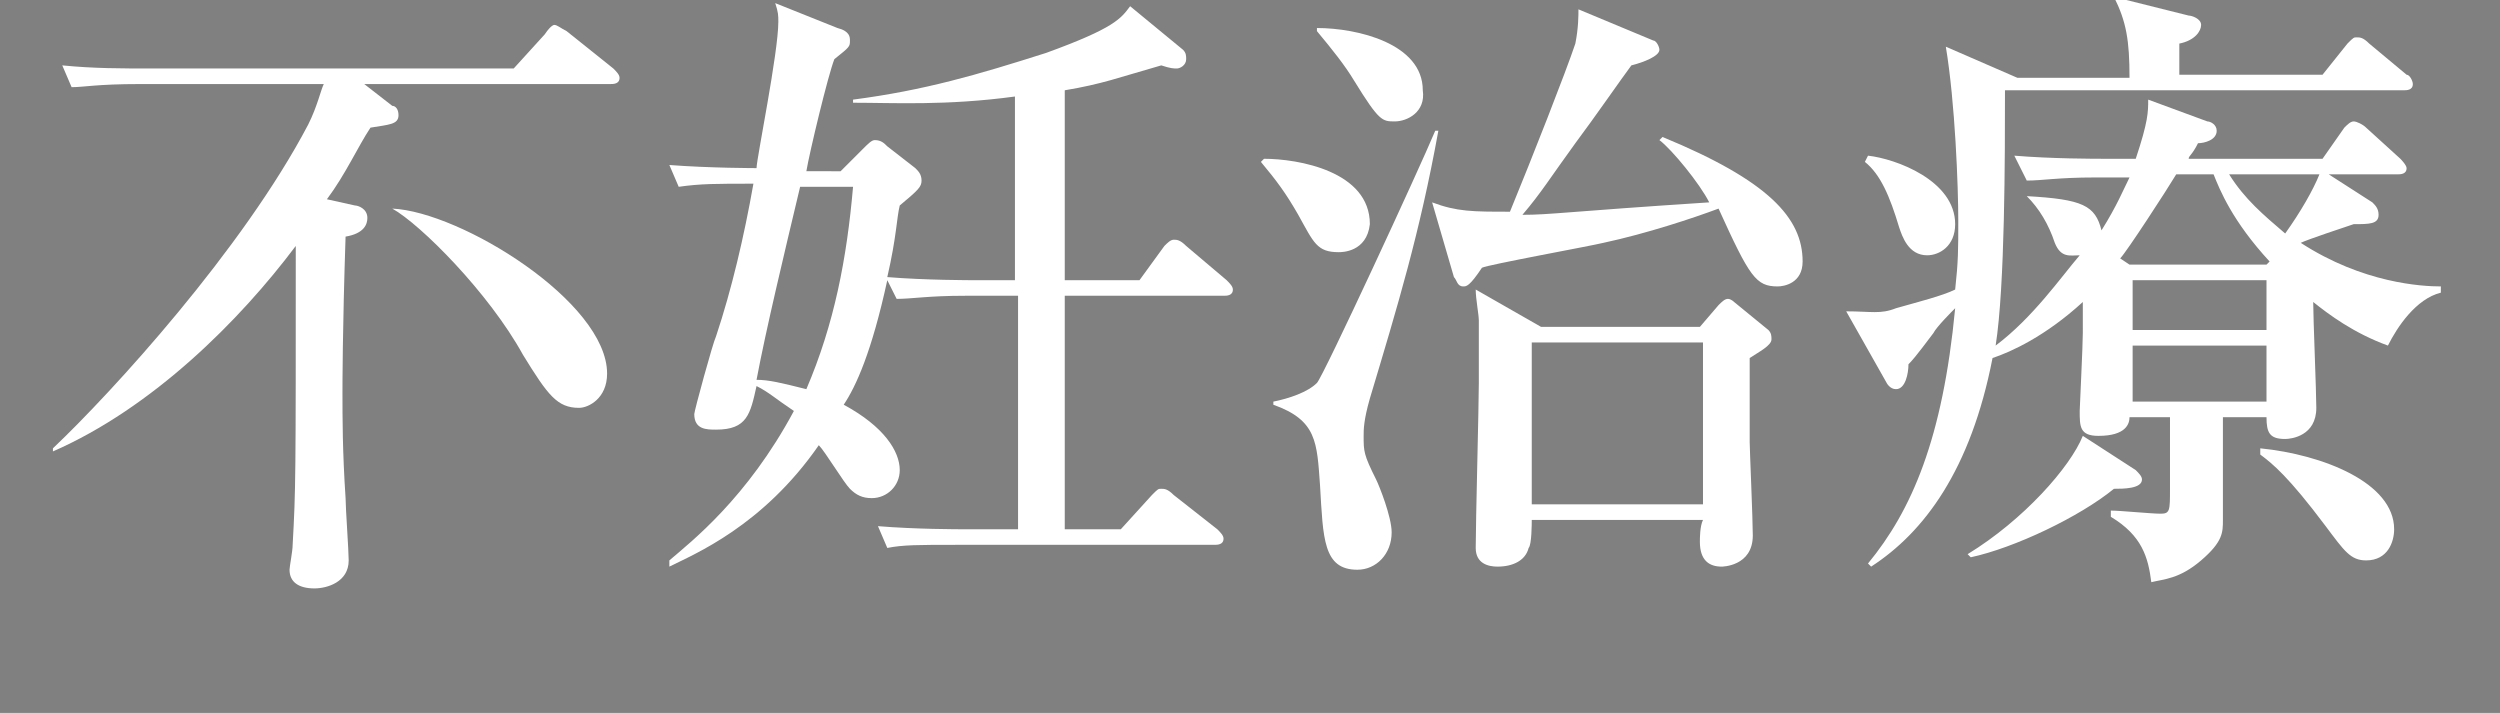 <?xml version="1.0" encoding="utf-8"?>
<!-- Generator: Adobe Illustrator 22.1.0, SVG Export Plug-In . SVG Version: 6.00 Build 0)  -->
<svg version="1.1" id="レイヤー_1" xmlns="http://www.w3.org/2000/svg" xmlns:xlink="http://www.w3.org/1999/xlink" x="0px"
	 y="0px" viewBox="0 0 80.3 22.9" style="enable-background:new 0 0 80.3 22.9;" xml:space="preserve">
<rect x="0" y="0" width="80.3" height="22.9" fill="#808080" stroke="none"/>
<style type="text/css">
	.st0{fill:#604D3F;}
	.st1{fill:#FFFFFF;}
</style>
<rect x="-192" y="-101.9" class="st0" width="162" height="193"/>
<g>
	<path class="st1" d="M12.6,3.4c0.1,0,0.2,0.1,0.2,0.3c0,0.3-0.3,0.3-0.9,0.4c-0.4,0.6-0.8,1.5-1.4,2.3l0.9,0.2
		c0.1,0,0.4,0.1,0.4,0.4c0,0.2-0.1,0.5-0.7,0.6c-0.1,3-0.1,4.8-0.1,5c0,0.8,0,1.9,0.1,3.4c0,0.3,0.1,1.7,0.1,2
		c0,0.7-0.7,0.9-1.1,0.9c-0.5,0-0.8-0.2-0.8-0.6c0-0.1,0.1-0.6,0.1-0.8c0.1-1.8,0.1-2.1,0.1-9.6c-1.8,2.4-4.6,5.2-7.8,6.6l0-0.1
		C3.6,12.6,7.8,8,9.9,4c0.3-0.6,0.4-1.1,0.5-1.3H4.5c-1.4,0-1.8,0.1-2.2,0.1L2,2.1c1,0.1,1.9,0.1,2.9,0.1h11.6l1-1.1
		c0.2-0.3,0.3-0.3,0.3-0.3c0.1,0,0.2,0.1,0.4,0.2l1.5,1.2c0.1,0.1,0.2,0.2,0.2,0.3c0,0.2-0.2,0.2-0.3,0.2h-7.9L12.6,3.4z M12.6,6.7
		c2.2,0.1,6.9,3,6.9,5.3c0,0.8-0.6,1.1-0.9,1.1c-0.7,0-1-0.4-1.8-1.7C15.7,9.4,13.5,7.2,12.6,6.7L12.6,6.7z"/>
	<path class="st1" d="M27.7,4.8c0.2-0.2,0.3-0.3,0.4-0.3c0.2,0,0.3,0.1,0.4,0.2l0.9,0.7c0.1,0.1,0.2,0.2,0.2,0.4
		c0,0.2-0.1,0.3-0.7,0.8c-0.1,0.4-0.1,1-0.4,2.3C29.7,9,31.2,9,31.3,9h1.3V3.1c-2.2,0.3-3.9,0.2-5.2,0.2V3.2c2.3-0.3,4-0.8,6.2-1.5
		c2.2-0.8,2.4-1.1,2.7-1.5L38,1.6c0.1,0.1,0.1,0.2,0.1,0.3c0,0.2-0.2,0.3-0.3,0.3c-0.1,0-0.2,0-0.5-0.1c-1.4,0.4-1.9,0.6-3.1,0.8V9
		h2.4l0.8-1.1c0.1-0.1,0.2-0.2,0.3-0.2s0.2,0,0.4,0.2L39.4,9c0.1,0.1,0.2,0.2,0.2,0.3c0,0.2-0.2,0.2-0.3,0.2h-5.1V17H36l1-1.1
		c0.2-0.2,0.2-0.2,0.3-0.2c0.1,0,0.2,0,0.4,0.2l1.4,1.1c0.1,0.1,0.2,0.2,0.2,0.3c0,0.2-0.2,0.2-0.3,0.2h-8.3c-1.2,0-1.7,0-2.2,0.1
		l-0.3-0.7c1.2,0.1,2.6,0.1,2.8,0.1h1.7V9.5H31c-1.2,0-1.7,0.1-2.2,0.1L28.5,9c-0.5,2.3-1,3.4-1.4,4c1.3,0.7,1.8,1.5,1.8,2.1
		c0,0.5-0.4,0.9-0.9,0.9c-0.3,0-0.5-0.1-0.7-0.3c-0.2-0.2-0.8-1.2-1-1.4c-1.8,2.6-4,3.5-4.8,3.9L21.5,18c0.7-0.6,2.5-2,4-4.8
		c-0.6-0.4-0.8-0.6-1.2-0.8c-0.2,0.9-0.3,1.4-1.3,1.4c-0.3,0-0.7,0-0.7-0.5c0-0.1,0.6-2.3,0.7-2.5c0.5-1.5,0.9-3.2,1.2-4.9
		c-1.2,0-1.7,0-2.4,0.1l-0.3-0.7c1.3,0.1,2.8,0.1,2.8,0.1C24.3,5.1,25,1.7,25,0.7c0-0.2,0-0.3-0.1-0.6l2,0.8
		c0.4,0.1,0.4,0.3,0.4,0.4c0,0.2,0,0.2-0.5,0.6c-0.2,0.5-0.8,3-0.9,3.6H27L27.7,4.8z M25.7,6c-0.5,2.1-1.1,4.6-1.4,6.2
		c0.4,0,0.8,0.1,1.6,0.3c0.9-2.1,1.3-4.2,1.5-6.5H25.7z"/>
	<path class="st1" d="M43,8.1c-0.7,0-0.8-0.3-1.3-1.2c-0.4-0.7-0.7-1.1-1.2-1.7l0.1-0.1c1.1,0,3.4,0.4,3.4,2.1
		C43.9,8.1,43.1,8.1,43,8.1z M44,12.8c-0.2,0.7-0.2,1-0.2,1.2c0,0.5,0,0.6,0.4,1.4c0.1,0.2,0.5,1.2,0.5,1.7c0,0.7-0.5,1.2-1.1,1.2
		c-1.1,0-1.1-1-1.2-2.7c-0.1-1.4-0.1-2.1-1.5-2.6v-0.1c0.5-0.1,1.1-0.3,1.4-0.6c0.2-0.2,3.3-6.9,3.8-8.1h0.1
		C45.6,7.5,44.9,9.8,44,12.8z M44.8,3.9c-0.4,0-0.5,0-1.3-1.3c-0.3-0.5-0.7-1-1.2-1.6l0-0.1c1.3,0,3.4,0.5,3.4,2
		C45.8,3.6,45.2,3.9,44.8,3.9z M57.1,9.2c-0.7,0-0.9-0.3-1.9-2.5c-0.8,0.3-2.3,0.8-3.7,1.1c-0.4,0.1-3.7,0.7-3.9,0.8
		c-0.4,0.6-0.5,0.6-0.6,0.6c-0.2,0-0.2-0.2-0.3-0.3L46,6.5c0.8,0.3,1.3,0.3,2.5,0.3c0.7-1.7,1.8-4.5,2.1-5.4
		c0.1-0.5,0.1-0.9,0.1-1.1l2.4,1c0.1,0,0.2,0.2,0.2,0.3c0,0.2-0.5,0.4-0.9,0.5c-0.3,0.4-1.2,1.7-1.8,2.5c-0.8,1.1-1.1,1.6-1.7,2.3
		c0.9,0,1.4-0.1,6-0.4c-0.3-0.6-1.2-1.7-1.6-2l0.1-0.1c3.4,1.4,4.5,2.6,4.5,4C57.9,9.1,57.3,9.2,57.1,9.2z M56.2,11.5v2.7
		c0,0.2,0.1,2.5,0.1,3c0,1-1,1-1,1c-0.4,0-0.7-0.2-0.7-0.8c0-0.1,0-0.5,0.1-0.7h-5.5c0,0.1,0,0.8-0.1,0.9c-0.1,0.4-0.5,0.6-1,0.6
		c-0.3,0-0.7-0.1-0.7-0.6c0-0.8,0.1-4.6,0.1-5.3c0-0.7,0-1.5,0-2c0-0.2-0.1-0.7-0.1-1l2.1,1.2h5.1l0.6-0.7c0.1-0.1,0.2-0.2,0.3-0.2
		c0.1,0,0.2,0.1,0.2,0.1l1.1,0.9c0.1,0.1,0.1,0.2,0.1,0.3C56.9,11.1,56.5,11.3,56.2,11.5z M54.7,11h-5.5v5.2h5.5V11z"/>
	<path class="st1" d="M71.4,13.4c0,0.7,0,3.2,0,3.3c0,0.4,0,0.7-0.7,1.3c-0.7,0.6-1.2,0.6-1.6,0.7c-0.1-0.8-0.3-1.5-1.3-2.1v-0.2
		c0.3,0,1.3,0.1,1.6,0.1c0.3,0,0.3-0.1,0.3-0.8c0-0.4,0-2,0-2.3h-1.3c0,0.2-0.1,0.6-1,0.6c-0.6,0-0.6-0.3-0.6-0.8
		c0-0.1,0.1-2.1,0.1-2.5c0-0.3,0-0.4,0-1c-1.2,1.1-2.3,1.6-2.9,1.8c-0.7,3.6-2.2,5.6-3.9,6.7L60,18.1c1.4-1.7,2.4-4,2.8-8.2
		c-0.1,0.1-0.6,0.6-0.7,0.8c-0.6,0.8-0.7,0.9-0.8,1c0,0.3-0.1,0.8-0.4,0.8c-0.2,0-0.3-0.2-0.3-0.2L59.3,10c0.8,0,1.1,0.1,1.6-0.1
		c0.7-0.2,1.5-0.4,1.9-0.6c0.1-0.9,0.1-1.3,0.1-2.2c0-1.1-0.1-3.8-0.4-5.6l2.3,1h3.6c0-1.2-0.1-1.8-0.5-2.6l2.4,0.6
		c0.1,0,0.4,0.1,0.4,0.3c0,0.2-0.2,0.5-0.7,0.6v1h4.6l0.8-1c0.2-0.2,0.2-0.2,0.3-0.2c0.1,0,0.2,0,0.4,0.2l1.2,1
		c0.1,0,0.2,0.2,0.2,0.3c0,0.2-0.2,0.2-0.3,0.2H64.4c0,2.1,0,6.3-0.3,8.2c1.2-0.9,2.1-2.2,2.7-2.9c-0.3,0-0.6,0.1-0.8-0.4
		c-0.2-0.6-0.5-1.1-0.9-1.5V6.3c1.8,0.1,2.2,0.3,2.4,1.1c0.5-0.8,0.7-1.3,0.9-1.7h-1.1c-1.2,0-1.7,0.1-2.2,0.1L64.7,5
		c1.2,0.1,2.6,0.1,2.9,0.1h1C69,3.9,69,3.6,69,3.2l1.9,0.7C71,3.9,71.2,4,71.2,4.2c0,0.3-0.4,0.4-0.6,0.4C70.4,5,70.3,5,70.3,5.1
		h4.3l0.7-1c0.1-0.1,0.2-0.2,0.3-0.2c0.1,0,0.3,0.1,0.4,0.2l1.1,1c0,0,0.2,0.2,0.2,0.3c0,0.2-0.2,0.2-0.3,0.2h-2.2l1.4,0.9
		c0.1,0.1,0.2,0.2,0.2,0.4c0,0.3-0.3,0.3-0.8,0.3c-0.3,0.1-1.5,0.5-1.7,0.6c2,1.3,3.9,1.4,4.5,1.4v0.2c-0.8,0.2-1.4,1.1-1.7,1.7
		c-1.1-0.4-1.9-1-2.4-1.4c0,0.5,0.1,2.9,0.1,3.4c0,0.9-0.8,1-1,1c-0.5,0-0.6-0.2-0.6-0.7H71.4z M60,5c0.9,0.1,2.8,0.8,2.8,2.2
		c0,0.7-0.5,1-0.9,1c-0.6,0-0.8-0.6-0.9-0.9c-0.3-1-0.6-1.7-1.1-2.1L60,5z M68.6,15.1c0.1,0.1,0.2,0.2,0.2,0.3
		c0,0.3-0.6,0.3-0.9,0.3c-1.1,0.9-3.2,1.9-4.6,2.2l-0.1-0.1c1.8-1.1,3.3-2.8,3.7-3.8L68.6,15.1z M72.8,8.5l0.1-0.1
		c-1.2-1.3-1.6-2.3-1.8-2.8h-1.2c-0.3,0.5-1.6,2.5-1.8,2.7l0.3,0.2H72.8z M72.8,10.6V9h-4.3v1.6H72.8z M72.8,12.9v-1.8h-4.3v1.8
		H72.8z M71.6,5.6c0.5,0.8,1.1,1.3,1.8,1.9c0.5-0.7,0.9-1.4,1.1-1.9H71.6z M72.6,14.4c2,0.2,4.3,1.1,4.3,2.6c0,0.4-0.2,1-0.9,1
		c-0.5,0-0.7-0.3-1.3-1.1c-1.2-1.6-1.7-2-2.1-2.3V14.4z"/>
</g>
</svg>
